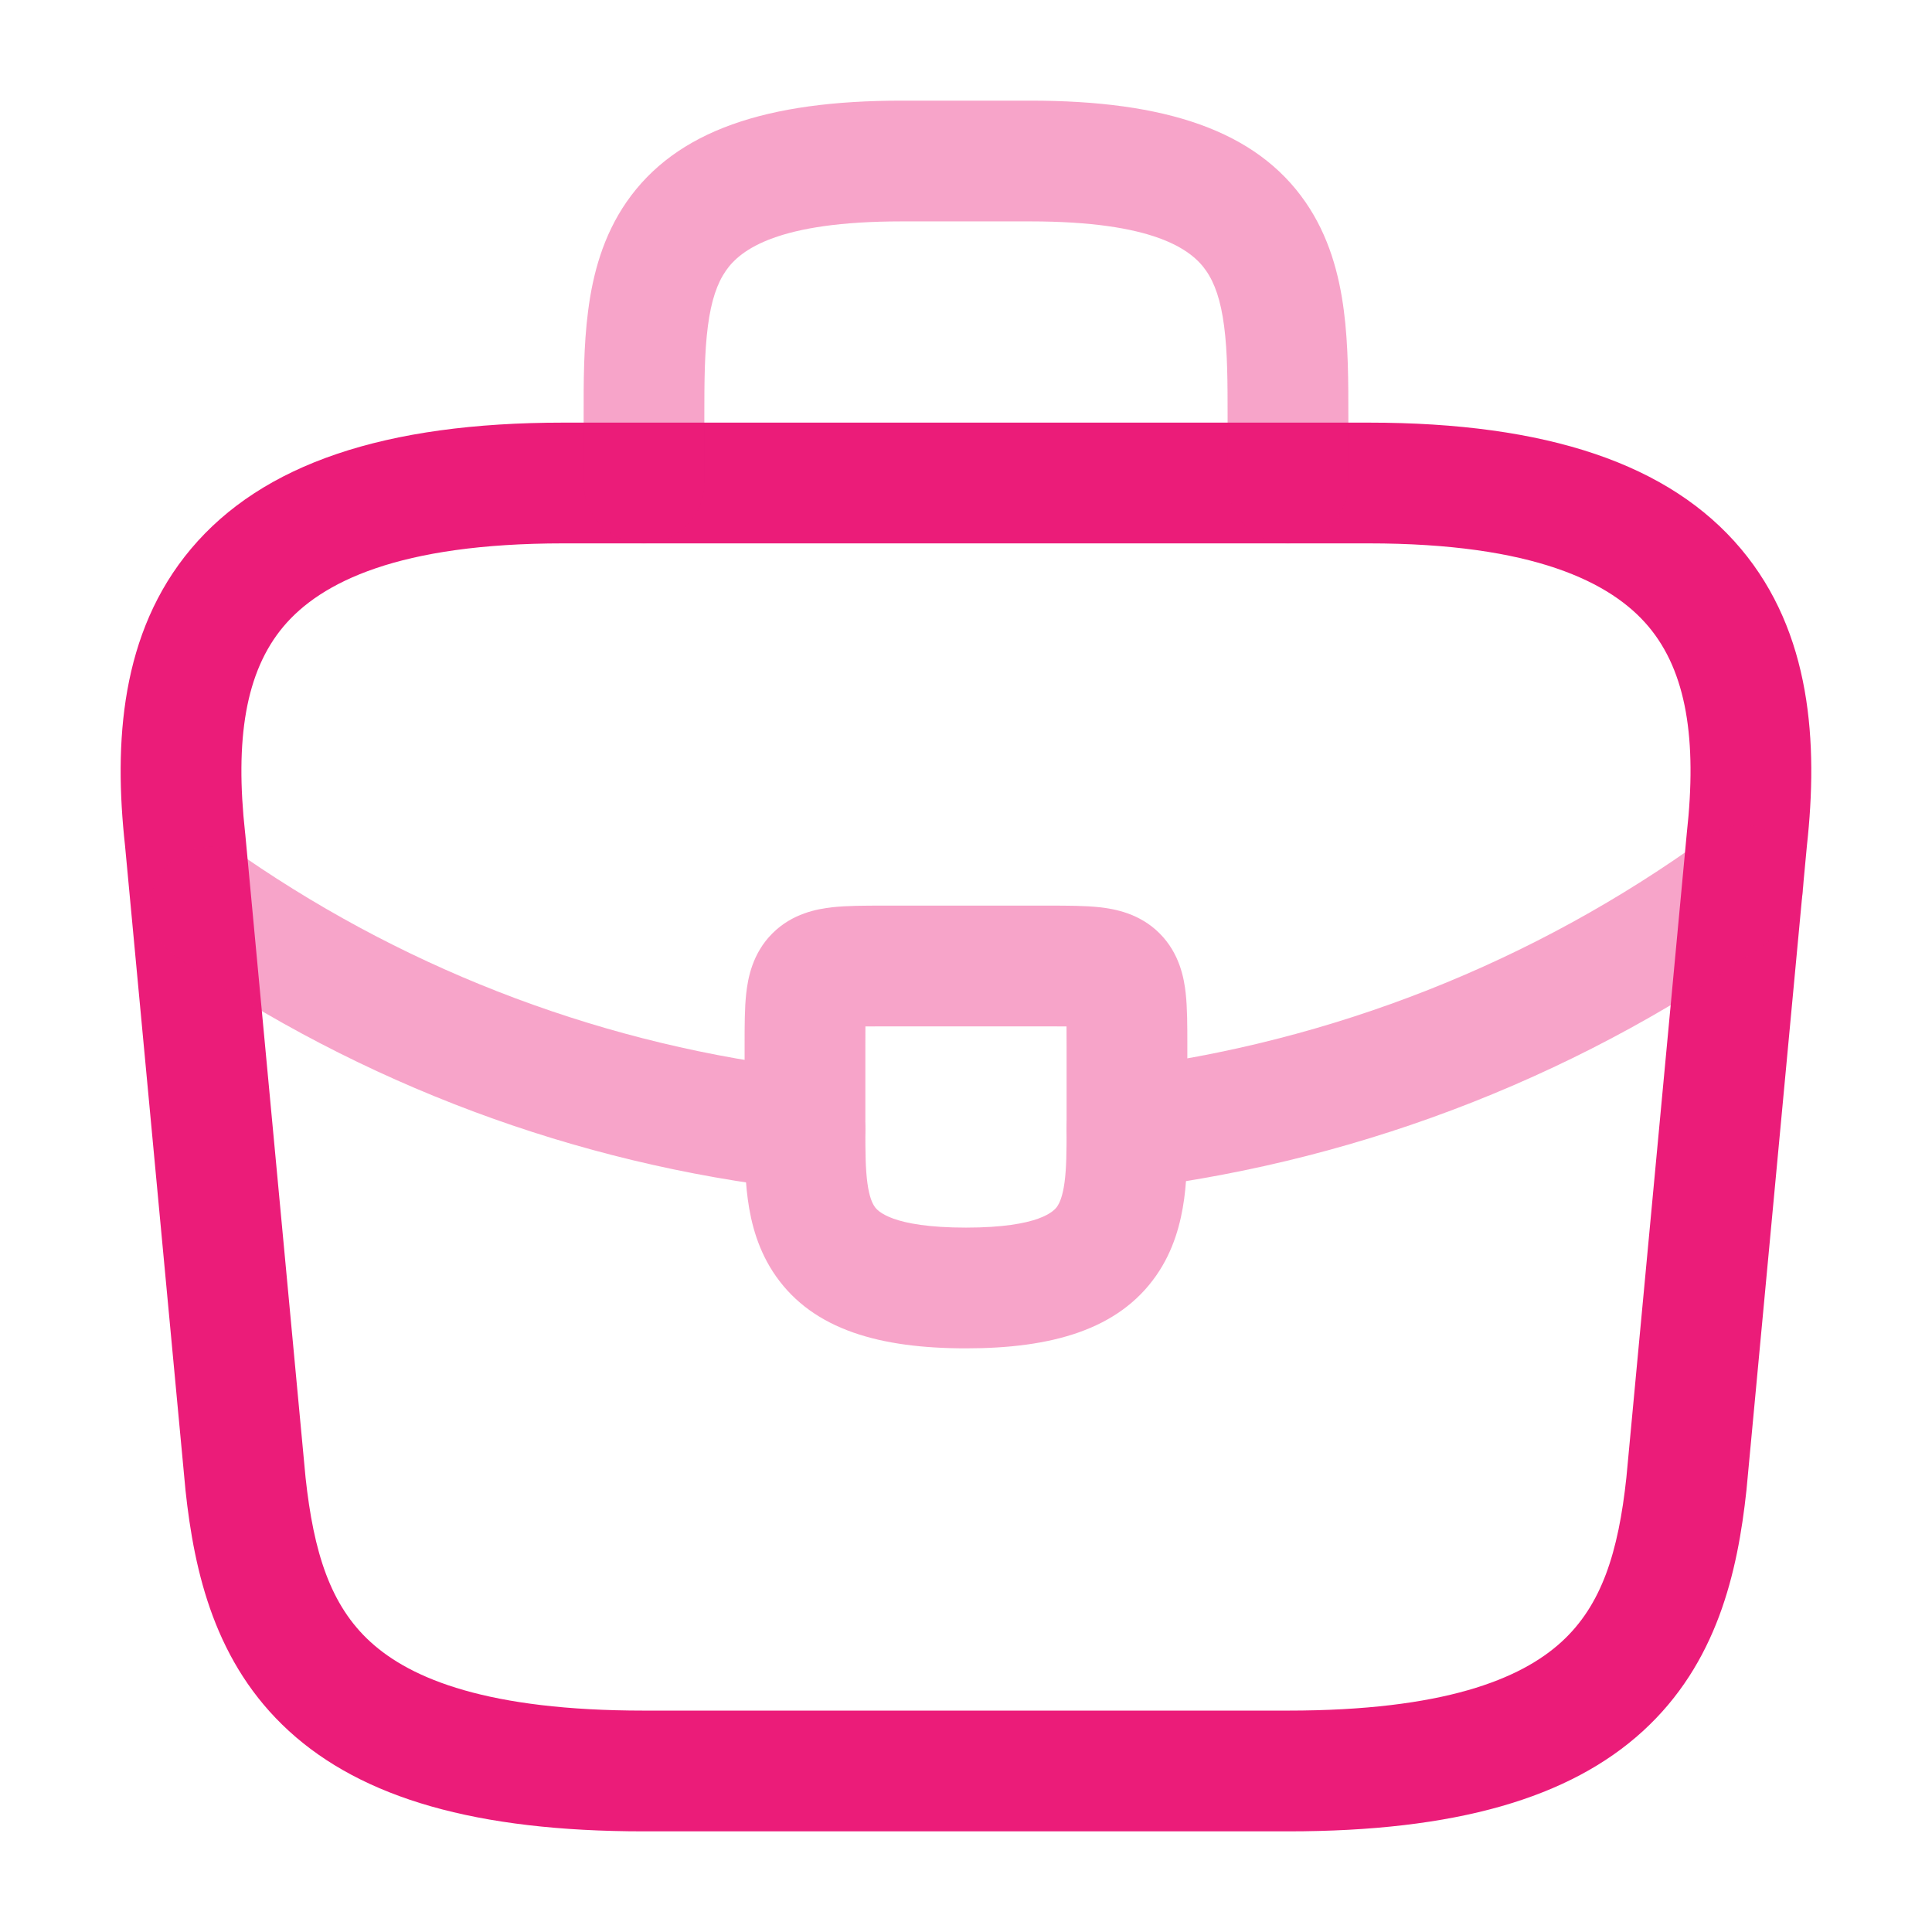 <svg width="32" height="32" viewBox="0 0 32 32" fill="none" xmlns="http://www.w3.org/2000/svg">
<path fill-rule="evenodd" clip-rule="evenodd" d="M3.164 9.09C4.345 7.686 6.369 7 9.333 7H22.666C25.63 7 27.654 7.686 28.835 9.09C30.004 10.48 30.115 12.306 29.928 14.008L28.927 24.68C28.78 26.051 28.436 27.553 27.212 28.672C25.997 29.782 24.115 30.333 21.333 30.333H10.666C7.884 30.333 6.002 29.782 4.787 28.672C3.563 27.553 3.219 26.051 3.072 24.68L3.071 24.667L2.071 14.008C1.884 12.306 1.995 10.48 3.164 9.09ZM4.695 10.377C4.066 11.125 3.889 12.248 4.06 13.797L4.062 13.813L5.061 24.473C5.195 25.712 5.471 26.588 6.136 27.195C6.811 27.812 8.089 28.333 10.666 28.333H21.333C23.91 28.333 25.188 27.812 25.863 27.195C26.528 26.588 26.805 25.712 26.938 24.473L27.939 13.797C28.11 12.248 27.933 11.125 27.304 10.377C26.685 9.641 25.395 9 22.666 9H9.333C6.604 9 5.314 9.641 4.695 10.377Z" fill="#EB1C79"/>
<path opacity="0.4" fill-rule="evenodd" clip-rule="evenodd" d="M11.725 5.4C11.668 5.834 11.666 6.327 11.666 6.933V8C11.666 8.552 11.219 9 10.666 9C10.114 9 9.667 8.552 9.667 8L9.667 6.899C9.666 6.334 9.666 5.717 9.742 5.142C9.819 4.545 9.986 3.912 10.377 3.346C11.2 2.157 12.706 1.667 14.933 1.667H17.067C19.294 1.667 20.8 2.157 21.622 3.346C22.013 3.912 22.18 4.545 22.258 5.142C22.333 5.717 22.333 6.334 22.333 6.899L22.333 8C22.333 8.552 21.886 9 21.333 9C20.781 9 20.333 8.552 20.333 8V6.933C20.333 6.327 20.332 5.834 20.275 5.4C20.22 4.976 20.12 4.69 19.977 4.484C19.733 4.13 19.106 3.667 17.067 3.667H14.933C12.894 3.667 12.267 4.13 12.023 4.484C11.88 4.69 11.78 4.976 11.725 5.4Z" fill="#EB1C79"/>
<g opacity="0.4">
<path fill-rule="evenodd" clip-rule="evenodd" d="M14.334 17.001C14.333 17.096 14.333 17.205 14.333 17.333V18.707C14.333 19.084 14.335 19.36 14.367 19.596C14.398 19.822 14.447 19.93 14.489 19.989C14.533 20.052 14.765 20.333 16 20.333C17.231 20.333 17.463 20.05 17.509 19.985C17.551 19.924 17.601 19.813 17.632 19.585C17.664 19.348 17.666 19.071 17.666 18.693V17.333C17.666 17.205 17.666 17.096 17.665 17.001C17.57 17 17.462 17 17.333 17H14.666C14.538 17 14.429 17 14.334 17.001ZM14.623 15C14.637 15 14.652 15 14.666 15H17.333C17.348 15 17.362 15 17.377 15C17.672 15 17.971 15 18.214 15.027C18.463 15.055 18.876 15.128 19.207 15.46C19.538 15.791 19.612 16.204 19.639 16.452C19.666 16.696 19.666 16.995 19.666 17.29C19.666 17.304 19.666 17.319 19.666 17.333V18.708C19.666 19.055 19.666 19.464 19.614 19.853C19.559 20.256 19.44 20.714 19.147 21.132C18.523 22.023 17.422 22.333 16 22.333C14.581 22.333 13.479 22.028 12.854 21.141C12.56 20.725 12.44 20.267 12.386 19.865C12.333 19.477 12.333 19.068 12.333 18.722L12.333 17.333C12.333 17.319 12.333 17.304 12.333 17.29C12.333 16.995 12.333 16.696 12.36 16.452C12.388 16.204 12.461 15.791 12.793 15.46C13.124 15.128 13.537 15.055 13.785 15.027C14.029 15 14.328 15 14.623 15Z" fill="#EB1C79"/>
<path fill-rule="evenodd" clip-rule="evenodd" d="M29.676 14.079C30 14.526 29.901 15.151 29.454 15.476C26.312 17.758 22.643 19.206 18.79 19.686C18.242 19.754 17.742 19.365 17.674 18.817C17.606 18.269 17.995 17.769 18.543 17.701C22.061 17.263 25.41 15.941 28.279 13.858C28.726 13.533 29.351 13.632 29.676 14.079Z" fill="#EB1C79"/>
<path fill-rule="evenodd" clip-rule="evenodd" d="M2.668 14.46C2.981 14.005 3.603 13.89 4.058 14.203C6.853 16.124 10.076 17.329 13.445 17.713C13.994 17.776 14.388 18.271 14.325 18.82C14.263 19.369 13.767 19.763 13.219 19.7C9.524 19.279 5.989 17.957 2.925 15.851C2.47 15.538 2.355 14.915 2.668 14.46Z" fill="#EB1C79"/>
</g>
</svg>
